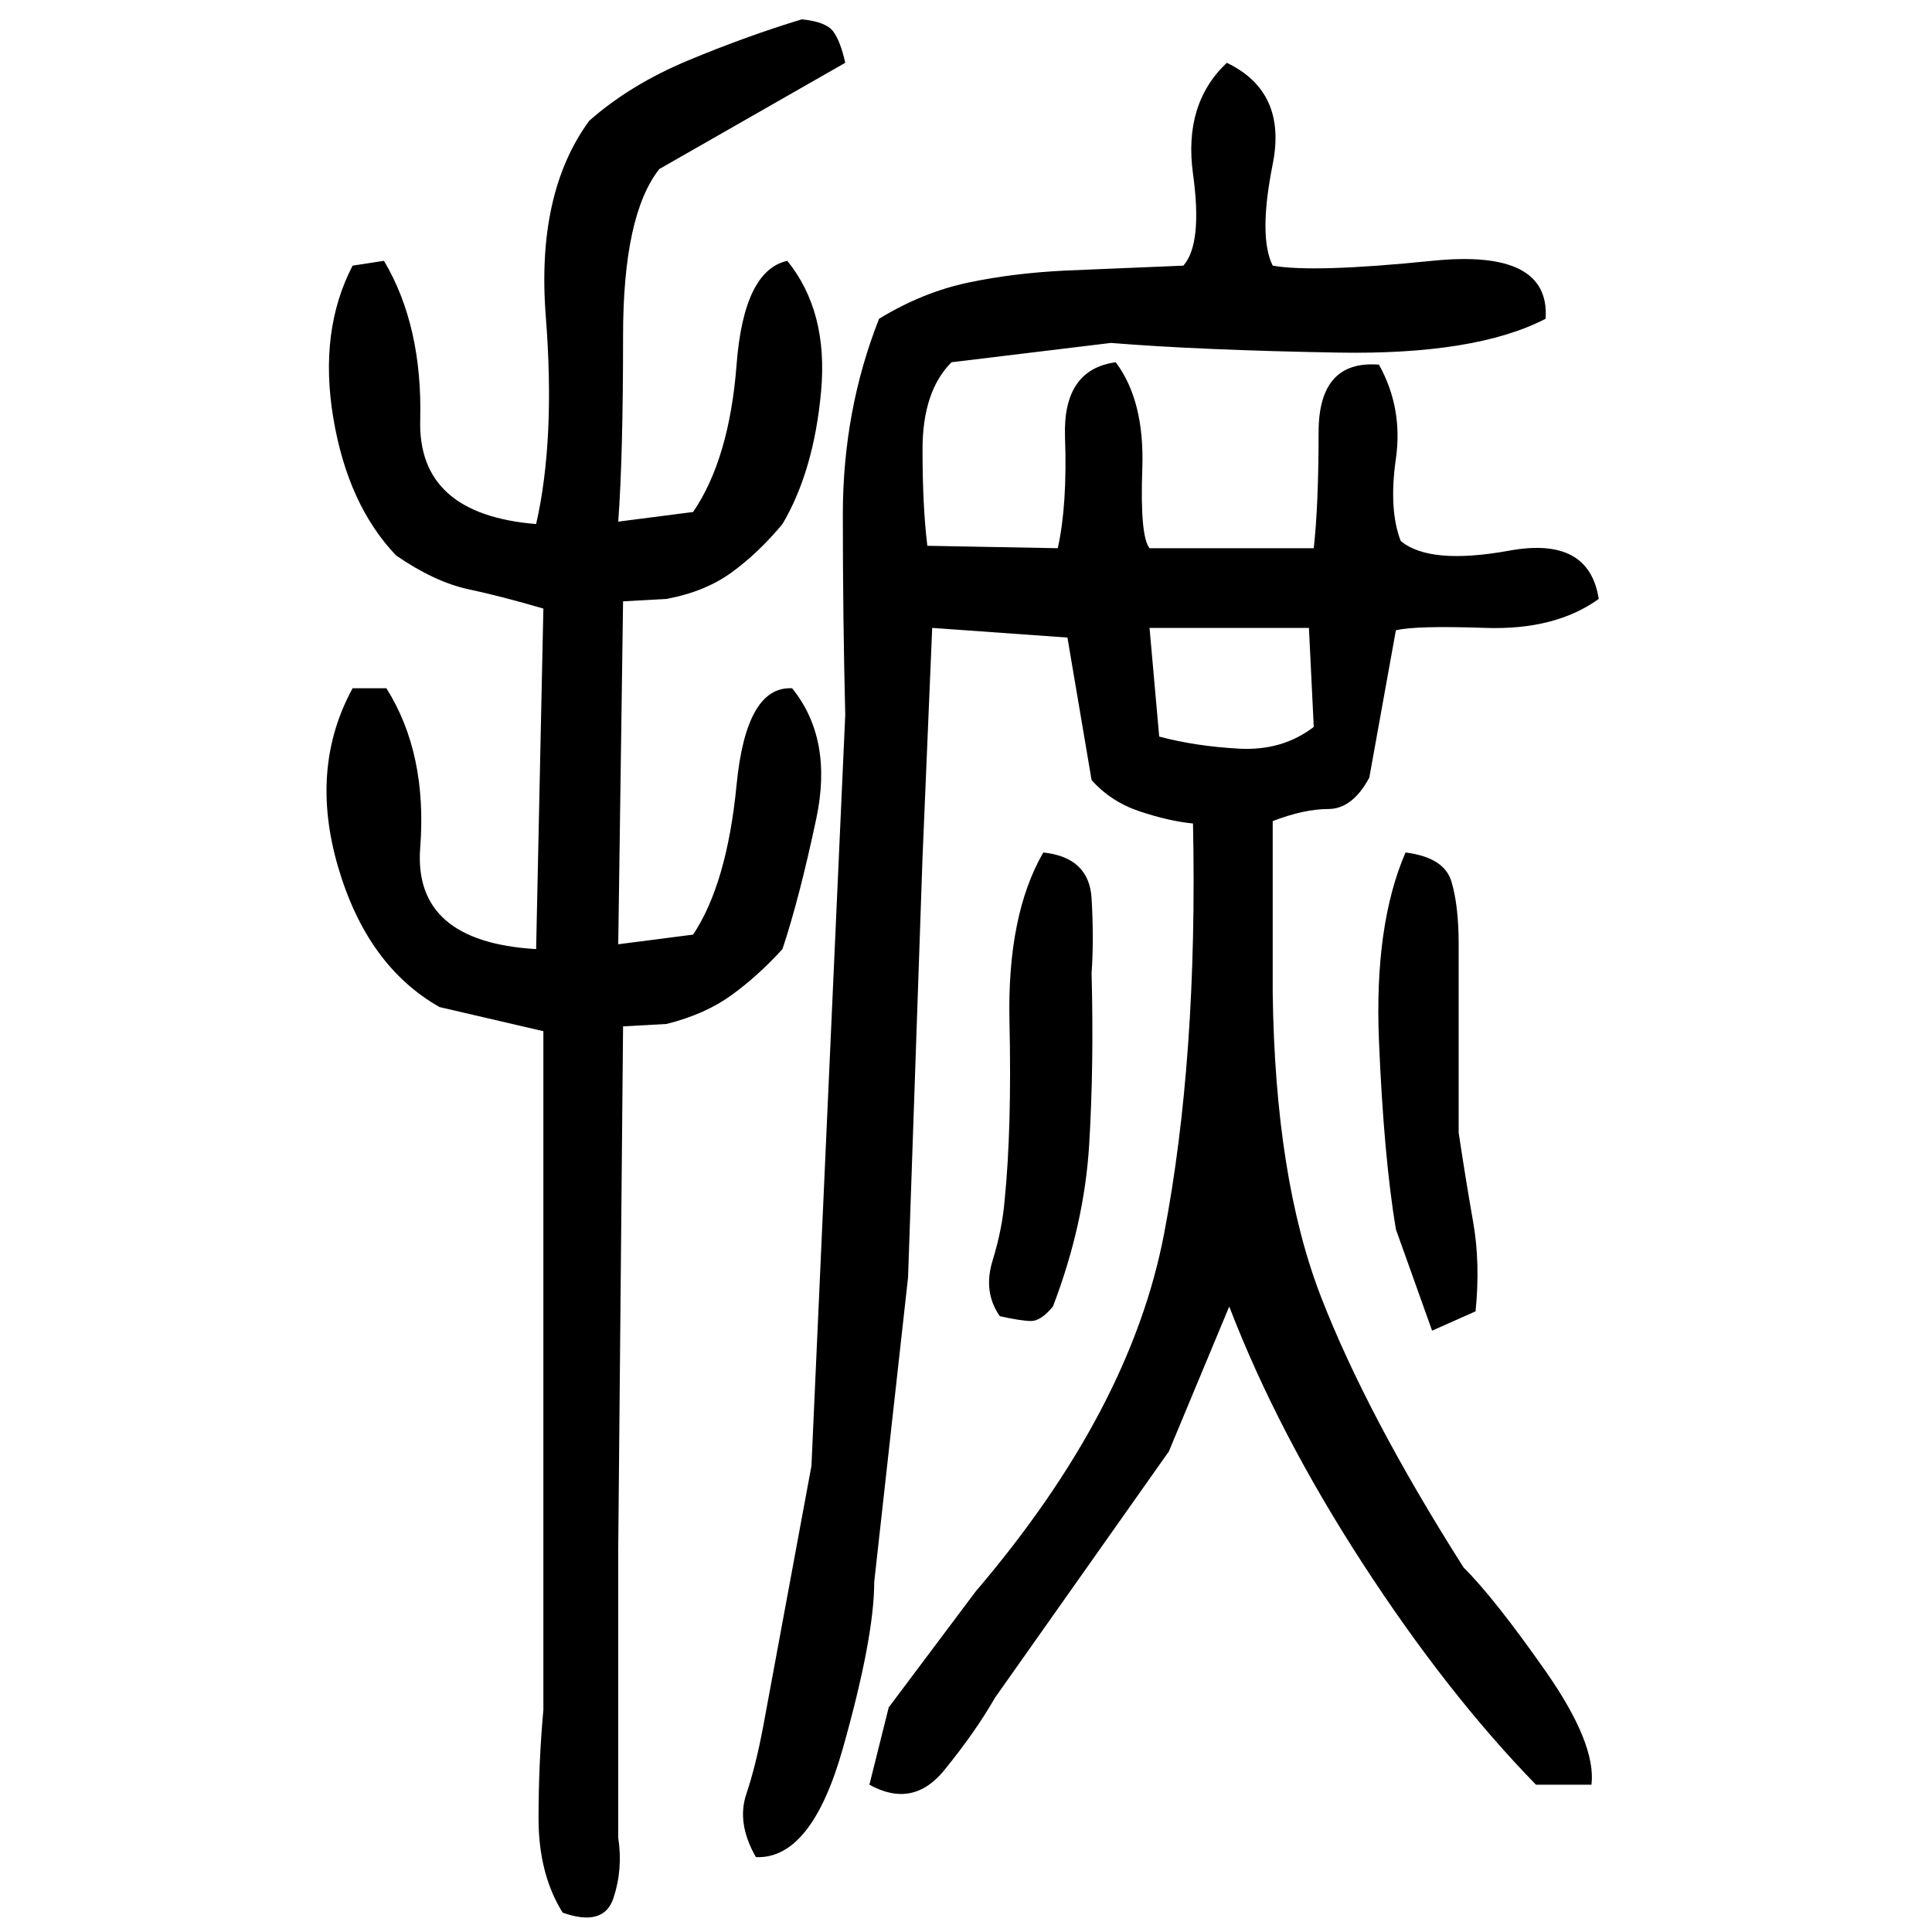 ﻿<?xml version="1.0" encoding="UTF-8" standalone="yes"?>
<svg xmlns="http://www.w3.org/2000/svg" height="100%" version="1.1" width="100%" viewBox="0 0 80 80">
  <g transform="scale(1)">
    <path fill="#000000" d="M33.2 0.8Q34.2 0.9 34.5 1.3T35 2.6L27.3 7.0Q25.8 8.9 25.8 13.9T25.6 21.6L28.7 21.2Q30.2 19.0 30.5 15.1T32.6 10.8Q34.3 12.9 34 16.2T32.4 21.7Q31.4 22.9 30.3 23.7T27.6 24.8L25.8 24.9L25.6 39.1L28.7 38.7Q30.1 36.6 30.5 32.5T32.8 28.5Q34.5 30.6 33.8 33.9T32.4 39.3Q31.4 40.4 30.3 41.2T27.6 42.4L25.8 42.5L25.6 64.1V76.1Q25.8 77.4 25.4 78.6T23.3 79.2Q22.3 77.6 22.3 75.3T22.5 70.8V51.1V42.7L18.2 41.7Q15.2 40 14 35.9T14.6 28.5H16Q17.7 31.2 17.4 35.1T22.2 39.3L22.5 25.2Q20.8 24.7 19.4 24.4T16.4 23.0Q14.4 20.9 13.8 17.3T14.6 11.0L15.9 10.8Q17.5 13.5 17.4 17.4T22.2 21.7Q23 18.2 22.6 13.1T24.4 5Q26.1 3.5 28.5 2.5T33.2 0.8ZM50.8 2.6Q53.3 3.8 52.7 6.8T52.7 11.0Q54.4 11.3 59.3 10.8T64.0 13.2Q61.1 14.7 55.4 14.6T46 14.2L39.4 15.0Q38.2 16.2 38.2 18.6T38.4 22.6L43.8 22.7Q44.2 20.9 44.1 18.1T46.2 15.0Q47.4 16.6 47.3 19.4T47.6 22.7H54.4Q54.6 20.9 54.6 17.9T57.1 15.1Q58.1 16.9 57.8 19.0T58 22.4Q59.2 23.4 62.5 22.8T66.2 24.8Q64.4 26.1 61.5 26.0T57.8 26.1L56.7 32.2Q56 33.5 55 33.5T52.7 34.0V41.1Q52.8 48.8 54.7 53.7T60.6 64.9Q61.9 66.2 64 69.2T65.9 73.9H63.6Q59.9 70.1 56.4 64.7T50.9 54.1L48.4 60.1L41.2 70.3Q40.4 71.7 39.1 73.3T36 73.9L36.8 70.7L40.4 65.9Q46.8 58.4 48.2 51.1T49.4 34.1Q48.4 34.0 47.2 33.6T45.2 32.3L44.2 26.4L38.6 26.0L38.2 35.5L37.6 52.9L36.2 65.5Q36.2 67.8 34.9 72.4T31.3 76.9Q30.5 75.5 30.9 74.3T31.6 71.5L33.6 60.7L35 29.6Q34.9 25.6 34.9 21.3T36.4 13.2Q38.2 12.1 40.1 11.7T44.2 11.2L49.0 11.0Q49.8 10.1 49.4 7.2T50.8 2.6ZM48.0 30.5Q49.5 30.9 51.3 31.0T54.4 30.1L54.2 26.0H47.6L48.0 30.5ZM43.2 35.3Q45.1 35.5 45.2 37.2T45.2 40.3Q45.3 44.1 45.1 47.4T43.6 54.1Q43.1 54.7 42.7 54.7T41.4 54.5Q40.7 53.5 41.1 52.2T41.6 49.7Q41.9 46.7 41.8 42.3T43.2 35.3ZM58.2 35.3Q59.8 35.5 60.1 36.5T60.4 39.1V46.9Q60.7 48.9 61.0 50.6T61.1 54.3L59.3 55.1L57.8 50.9Q57.3 47.9 57.1 43.1T58.2 35.3Z" />
  </g>
</svg>
